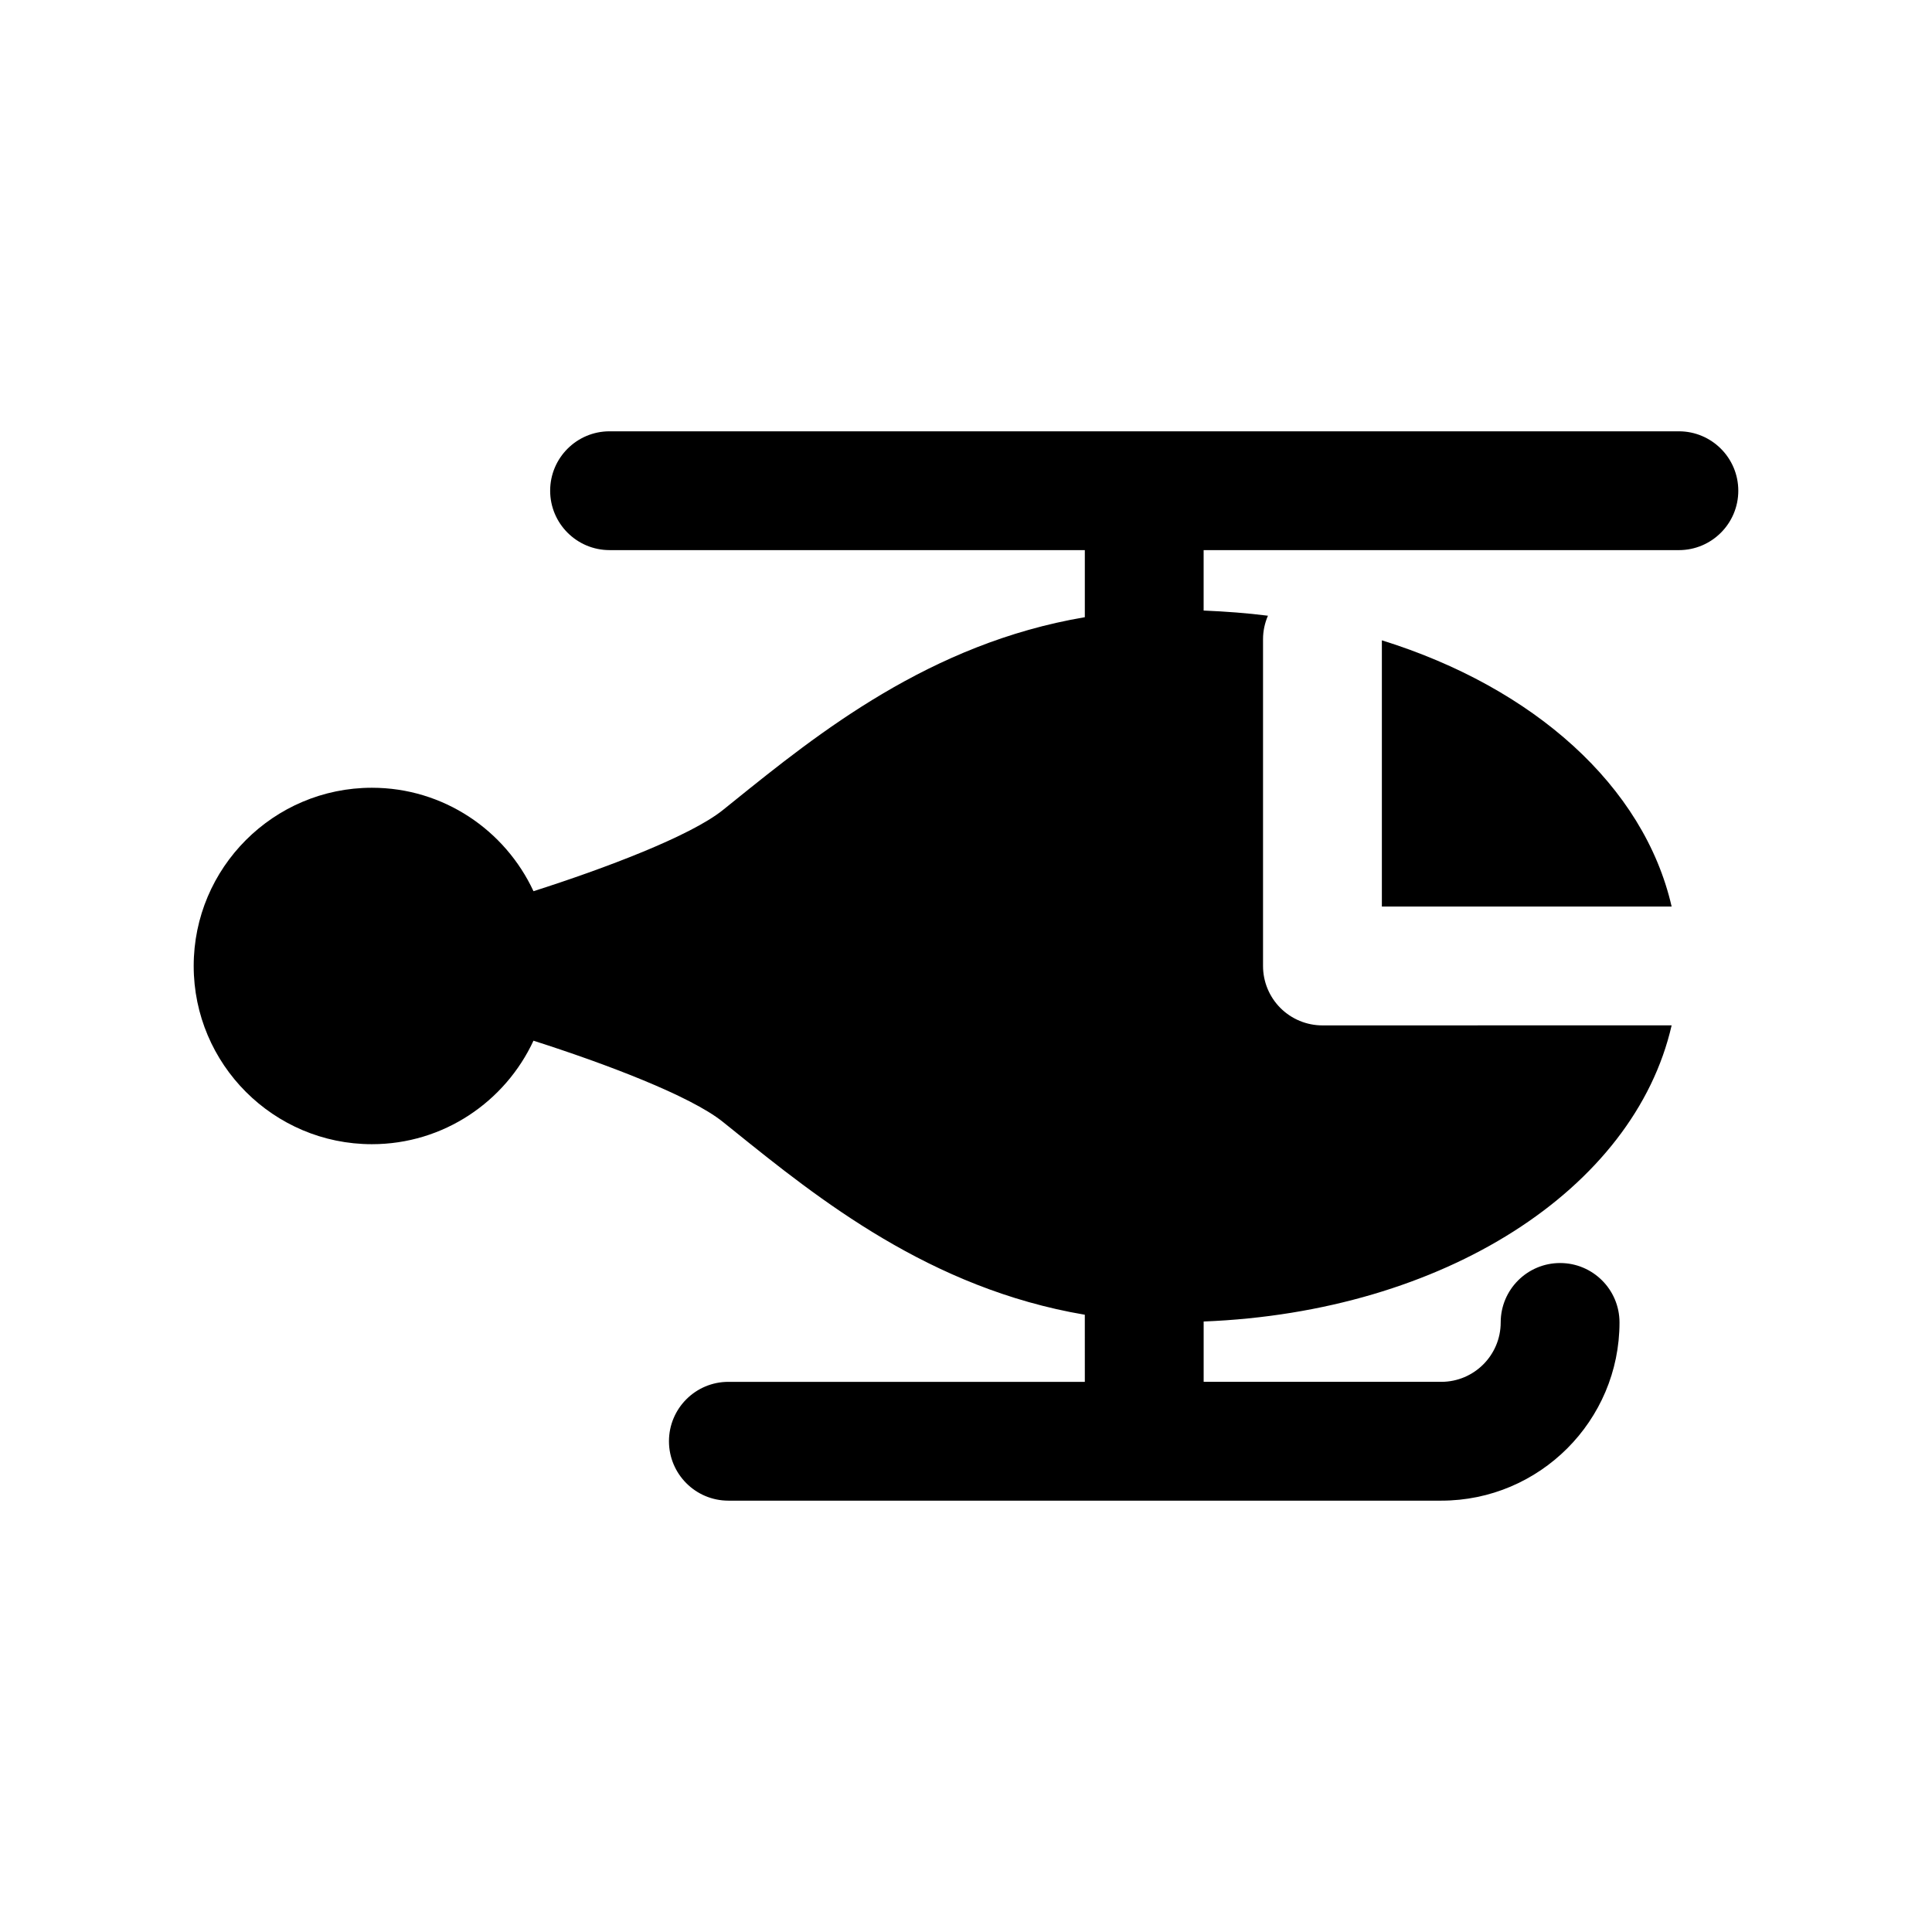 <?xml version="1.0" encoding="UTF-8"?>
<!-- The Best Svg Icon site in the world: iconSvg.co, Visit us! https://iconsvg.co -->
<svg fill="#000000" width="800px" height="800px" version="1.1" viewBox="144 144 512 512" xmlns="http://www.w3.org/2000/svg">
 <g>
  <path d="m588.93 258.3h-283.39c-8.691 0-15.742 7.055-15.742 15.742 0 8.691 7.055 15.742 15.742 15.742h125.95v17.781c-41.004 6.934-70.621 30.707-93.148 48.871l-2.785 2.242c-8.582 6.894-31.285 15.469-50.176 21.5-7.516-16.156-23.855-27.414-42.82-27.414-26.047 0-47.23 21.184-47.23 47.23s21.184 47.23 47.23 47.23c18.965 0 35.312-11.266 42.816-27.426 18.887 6.031 41.59 14.594 50.184 21.508l2.809 2.258c22.523 18.16 52.129 41.918 93.117 48.855l0.004 17.785h-94.465c-8.691 0-15.742 7.055-15.742 15.742 0 8.691 7.055 15.742 15.742 15.742h188.93c26.047 0 47.23-21.184 47.23-47.23 0-8.691-7.055-15.742-15.742-15.742-8.691 0-15.742 7.055-15.742 15.742 0 8.684-7.062 15.742-15.742 15.742h-62.977v-15.988c63.699-2.504 114.07-35.055 124.02-78.484l-92.543 0.012c-4.172 0-8.18-1.66-11.133-4.613-2.949-2.953-4.609-6.957-4.609-11.129v-86.594c0-2.219 0.473-4.32 1.301-6.234-5.551-0.707-11.266-1.125-17.043-1.371v-16.012h125.95c8.691 0 15.742-7.055 15.742-15.742 0-8.691-7.055-15.746-15.746-15.746z"/>
  <path d="m510.21 384.25h76.793c-7.32-31.938-36.48-58-76.793-70.559z"/>
 </g>
</svg>